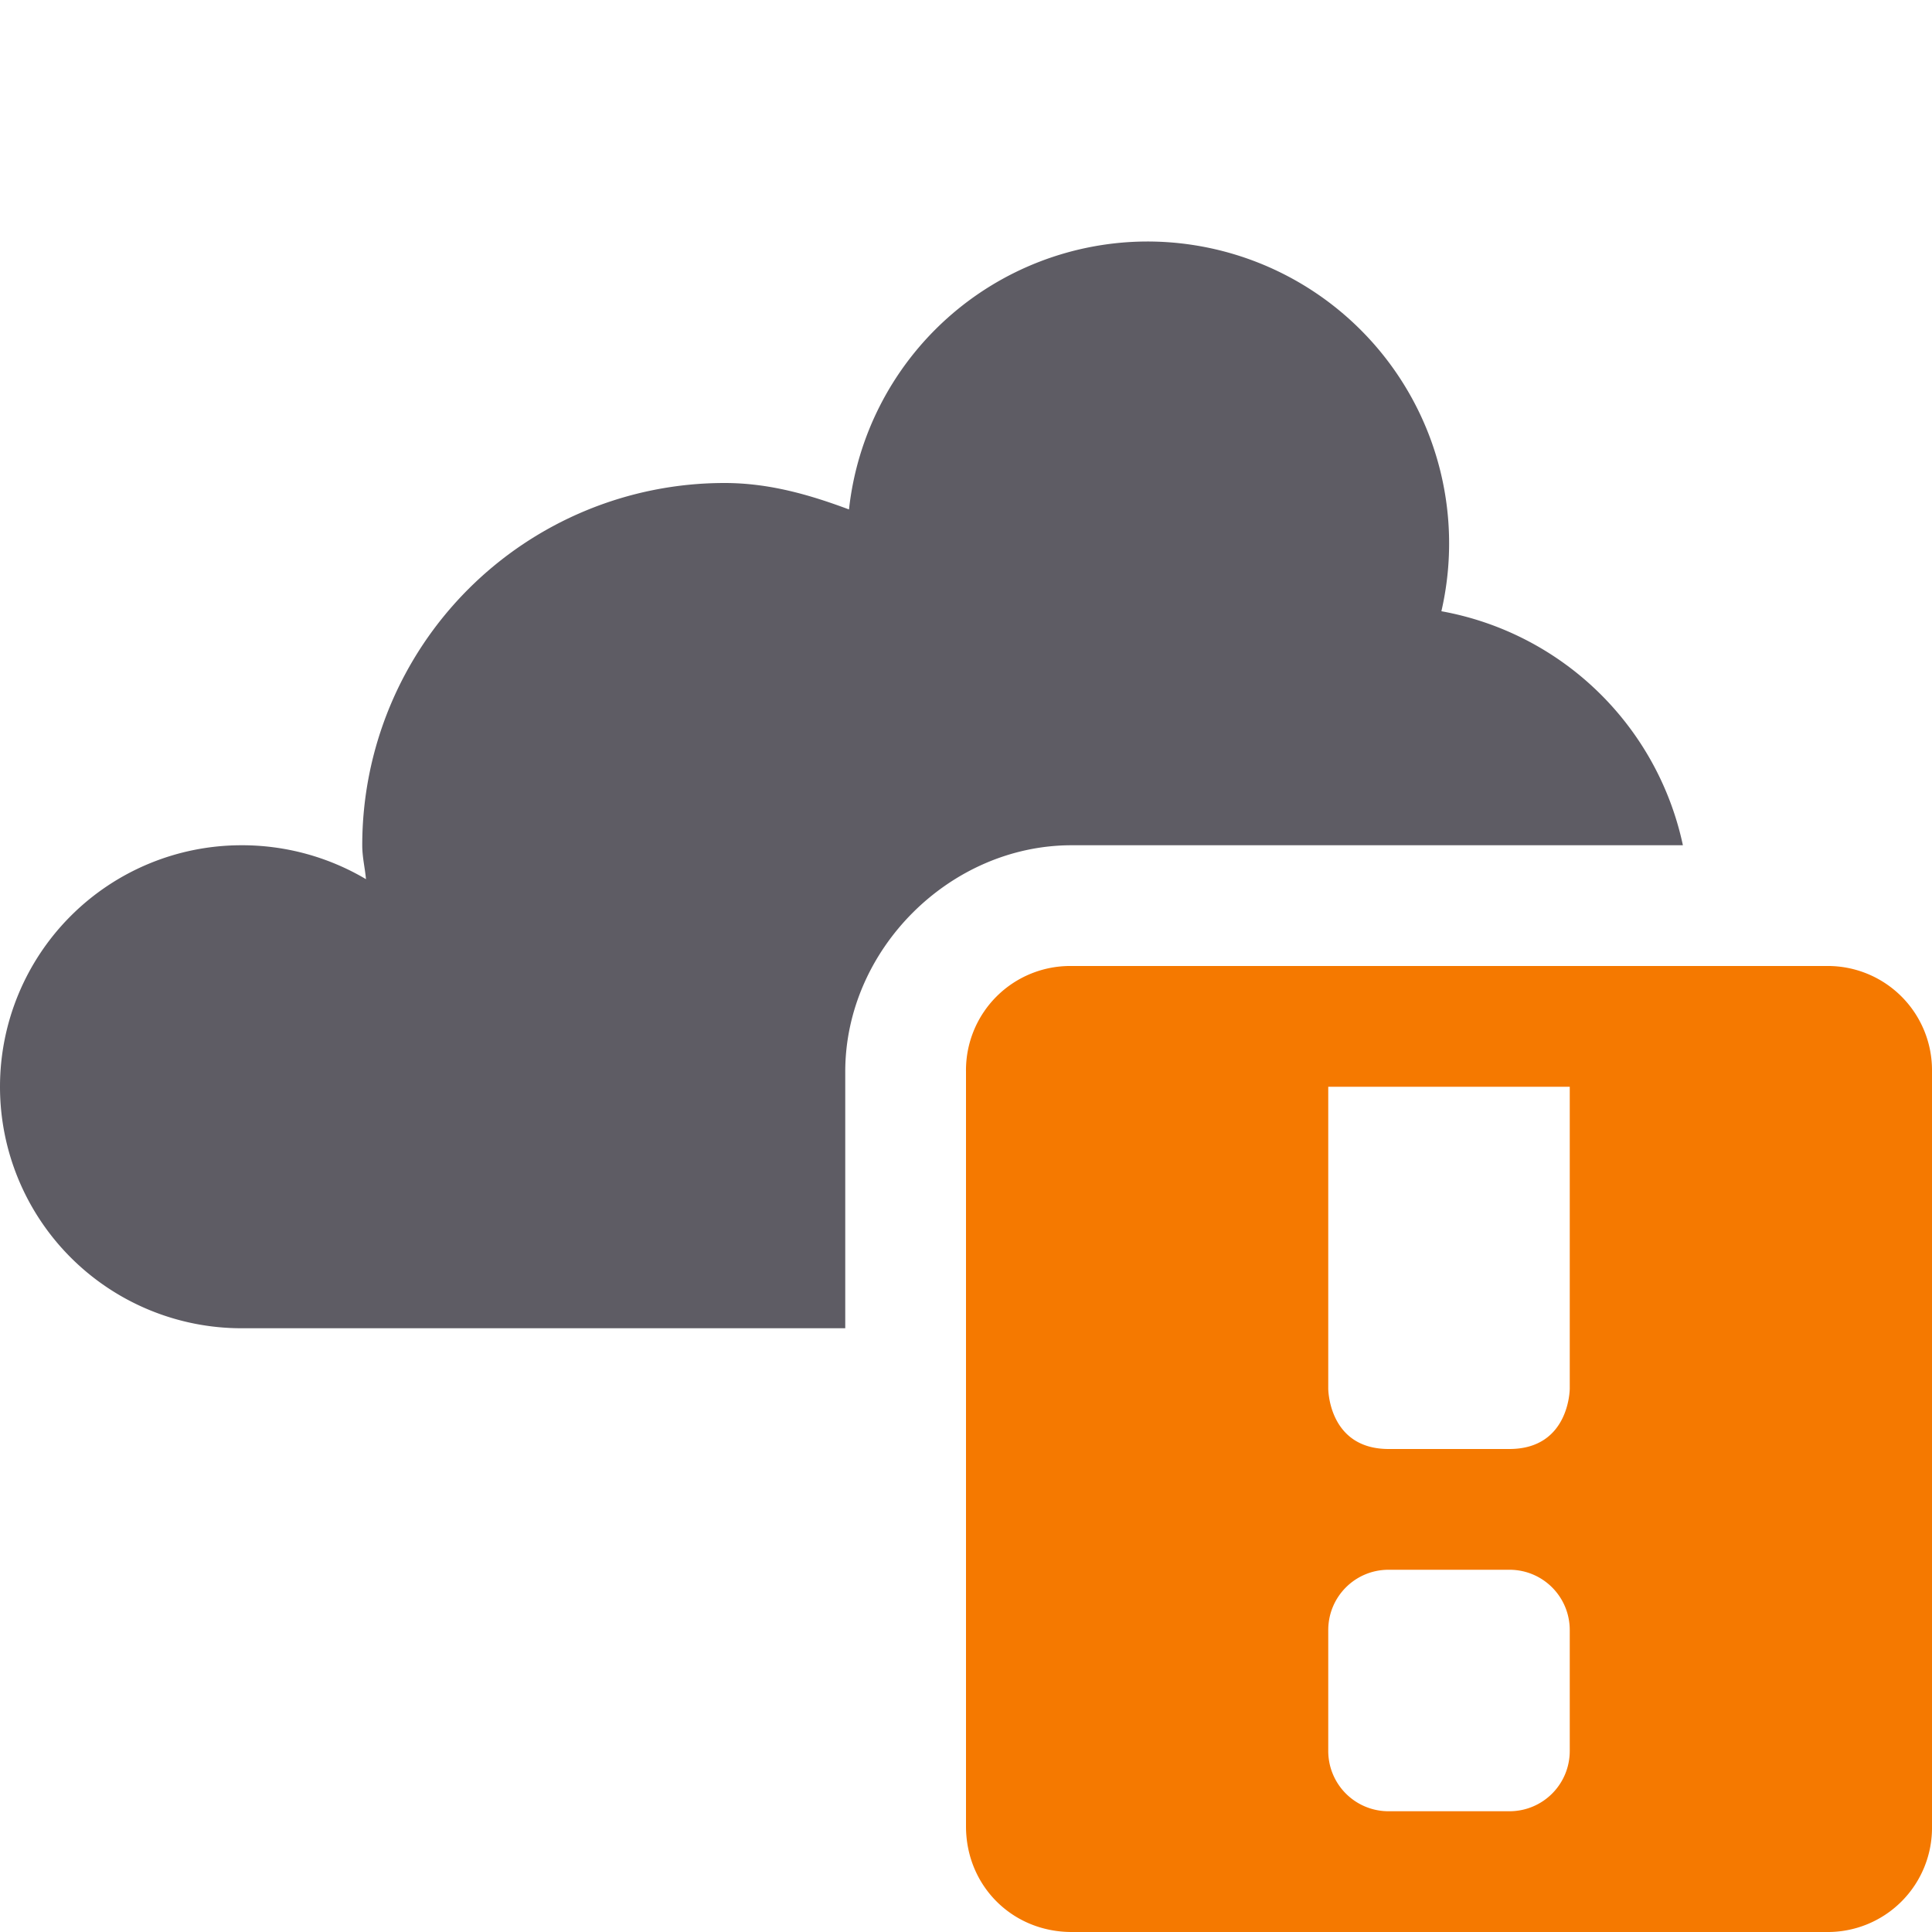 <?xml version="1.0" encoding="UTF-8" standalone="no"?>
<svg
   xmlns:dc="http://purl.org/dc/elements/1.1/"
   xmlns:cc="http://creativecommons.org/ns#"
   xmlns:rdf="http://www.w3.org/1999/02/22-rdf-syntax-ns#"
   xmlns:svg="http://www.w3.org/2000/svg"
   xmlns="http://www.w3.org/2000/svg"
   xmlns:sodipodi="http://sodipodi.sourceforge.net/DTD/sodipodi-0.dtd"
   xmlns:inkscape="http://www.inkscape.org/namespaces/inkscape"
   width="16"
   height="16"
   version="1.1"
   id="svg6"
   sodipodi:docname="weather-severe-alert-symbolic.svg"
   inkscape:version="1.0.1 (3bc2e813f5, 2020-09-07)">
  <defs
     id="defs10" />
  <sodipodi:namedview
     pagecolor="#ffffff"
     bordercolor="#666666"
     borderopacity="1"
     objecttolerance="10"
     gridtolerance="10"
     guidetolerance="10"
     inkscape:pageopacity="0"
     inkscape:pageshadow="2"
     inkscape:window-width="1440"
     inkscape:window-height="836"
     id="namedview8"
     showgrid="false"
     inkscape:zoom="45.9375"
     inkscape:cx="8"
     inkscape:cy="8"
     inkscape:window-x="0"
     inkscape:window-y="0"
     inkscape:window-maximized="1"
     inkscape:current-layer="svg6" />
  <g
     id="g843">
    <path
       d="M 9.5,2 A 2.49,2.49 0 0 0 7.031,4.219 C 6.704,4.097 6.37,4 6,4 A 3,3 0 0 0 3,7 C 3,7.098 3.022,7.185 3.031,7.281 A 2.014,2.014 0 0 0 2,7 2,2 0 1 0 2,11 H 7 V 8.875 C 7,7.865 7.865,7 8.875,7 h 5.062 a 2.499,2.499 0 0 0 -2,-1.938 A 2.5,2.5 0 0 0 9.5,2 Z"
       style="marker:none;fill:#5e5c64;fill-opacity:1"
       color="#000000"
       overflow="visible"
       fill="#2e3436"
       id="path2" />
    <path
       class="warning"
       d="M8.875 8A.863.863 0 008 8.875v6.25c0 .492.383.875.875.875h6.25a.863.863 0 00.875-.875v-6.25A.863.863 0 0015.125 8zM11 9h2v2.5s0 .5-.5.5h-1c-.5 0-.5-.5-.5-.5zm.5 4h1c.277 0 .5.223.5.5v1c0 .277-.223.5-.5.5h-1a.499.499 0 01-.5-.5v-1c0-.277.223-.5.5-.5z"
       style="marker:none"
       color="#bebebe"
       overflow="visible"
       fill="#f57900"
       id="path4" />
  </g>
</svg>
